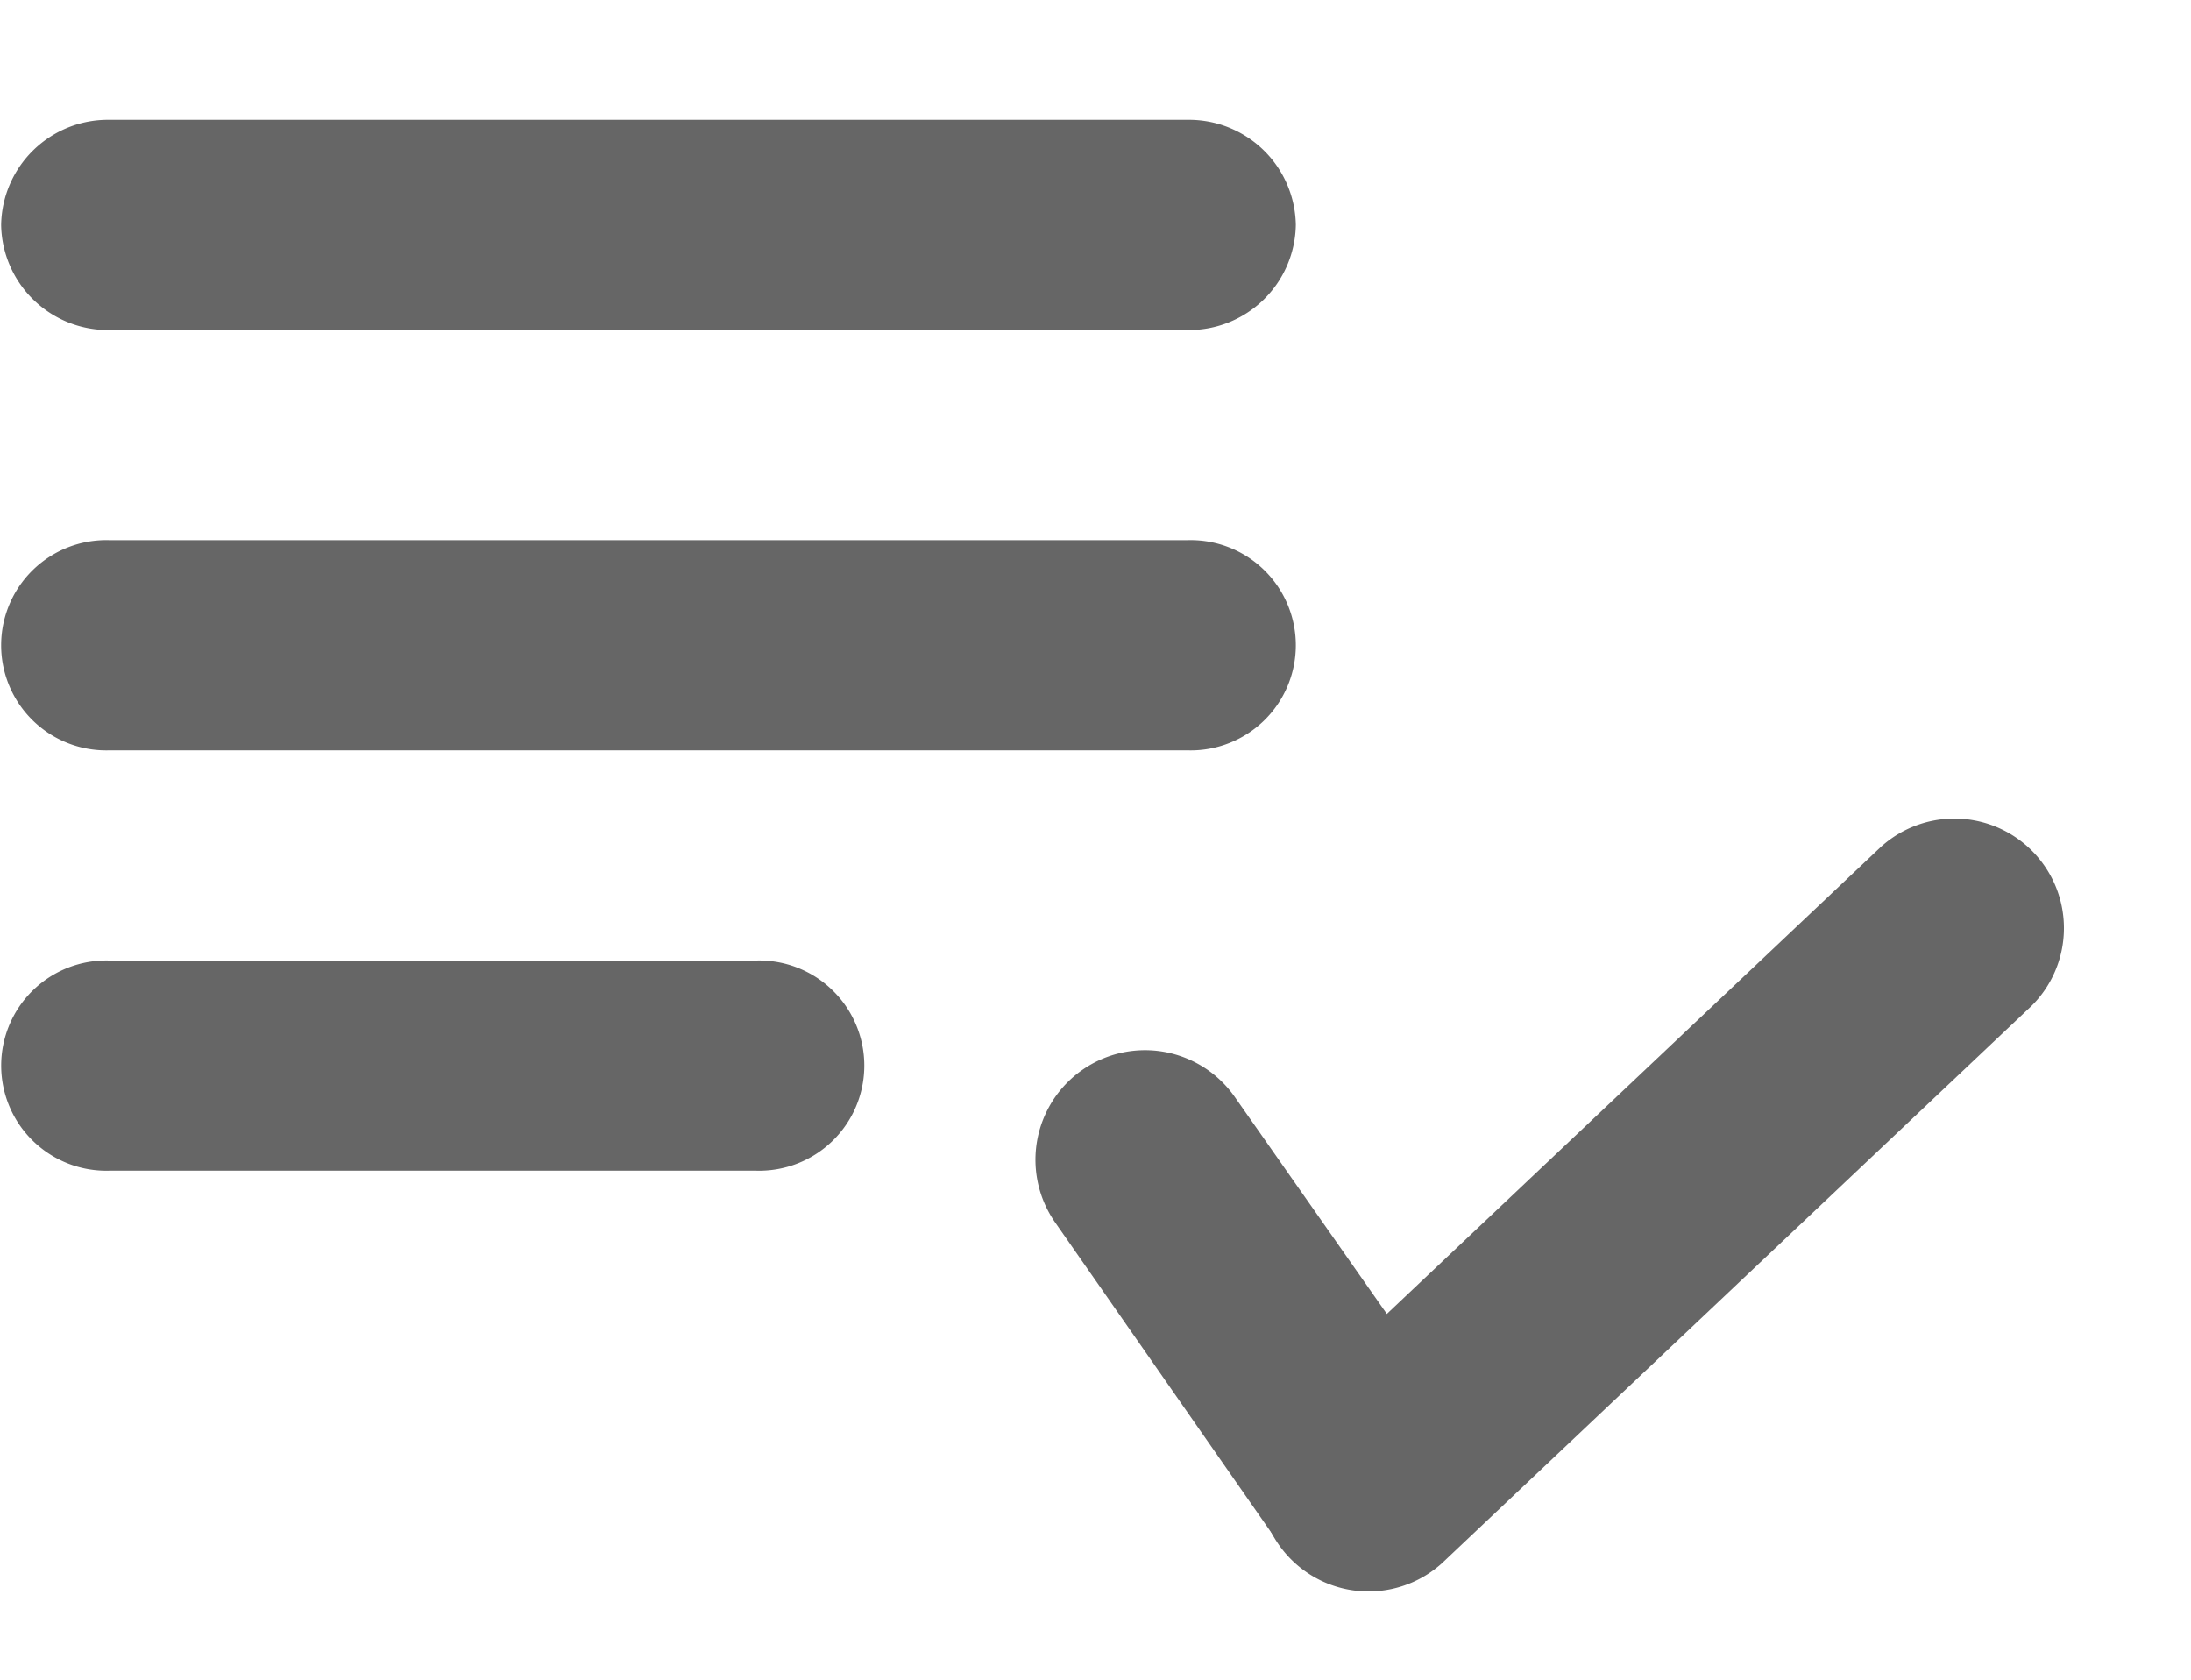 <svg xmlns="http://www.w3.org/2000/svg" width="60" height="46" viewBox="0 0 60 46">
  <g id="list-check-icon" transform="translate(-525 -67)">
    <g id="Group_10" data-name="Group 10" transform="translate(525.031 70.282)">
      <path id="Path_11" data-name="Path 11" d="M32.5,11.511H2.955a2.879,2.879,0,1,0,0,5.756H32.5a2.879,2.879,0,1,0,0-5.756ZM32.5,0H2.955A2.925,2.925,0,0,0,0,2.878,2.926,2.926,0,0,0,2.955,5.756H32.5a2.926,2.926,0,0,0,2.955-2.878A2.926,2.926,0,0,0,32.5,0ZM2.956,28.778H20.683a2.879,2.879,0,1,0,0-5.756H2.956a2.879,2.879,0,1,0,0,5.756Z" fill="#666"/>
    </g>
    <path id="Path_16" data-name="Path 16" d="M8.33.768,30.4.232a3,3,0,1,1,0,6L8.33,6.768a3,3,0,0,1,0-6Z" transform="translate(553.766 110.357) rotate(-42)" fill="#666"/>
    <path id="Path_17" data-name="Path 17" d="M23,0H34c1.657,0,1.607,1.589,1.607,3.246s-.291,2.782-1.948,2.782L23,6a3,3,0,0,1,0-6Z" transform="matrix(0.574, 0.819, -0.819, 0.574, 545.611, 78.202)" fill="#666"/>
    <rect id="c" width="60" height="46" transform="translate(525 67)" fill="none"/>
  </g>
</svg>
